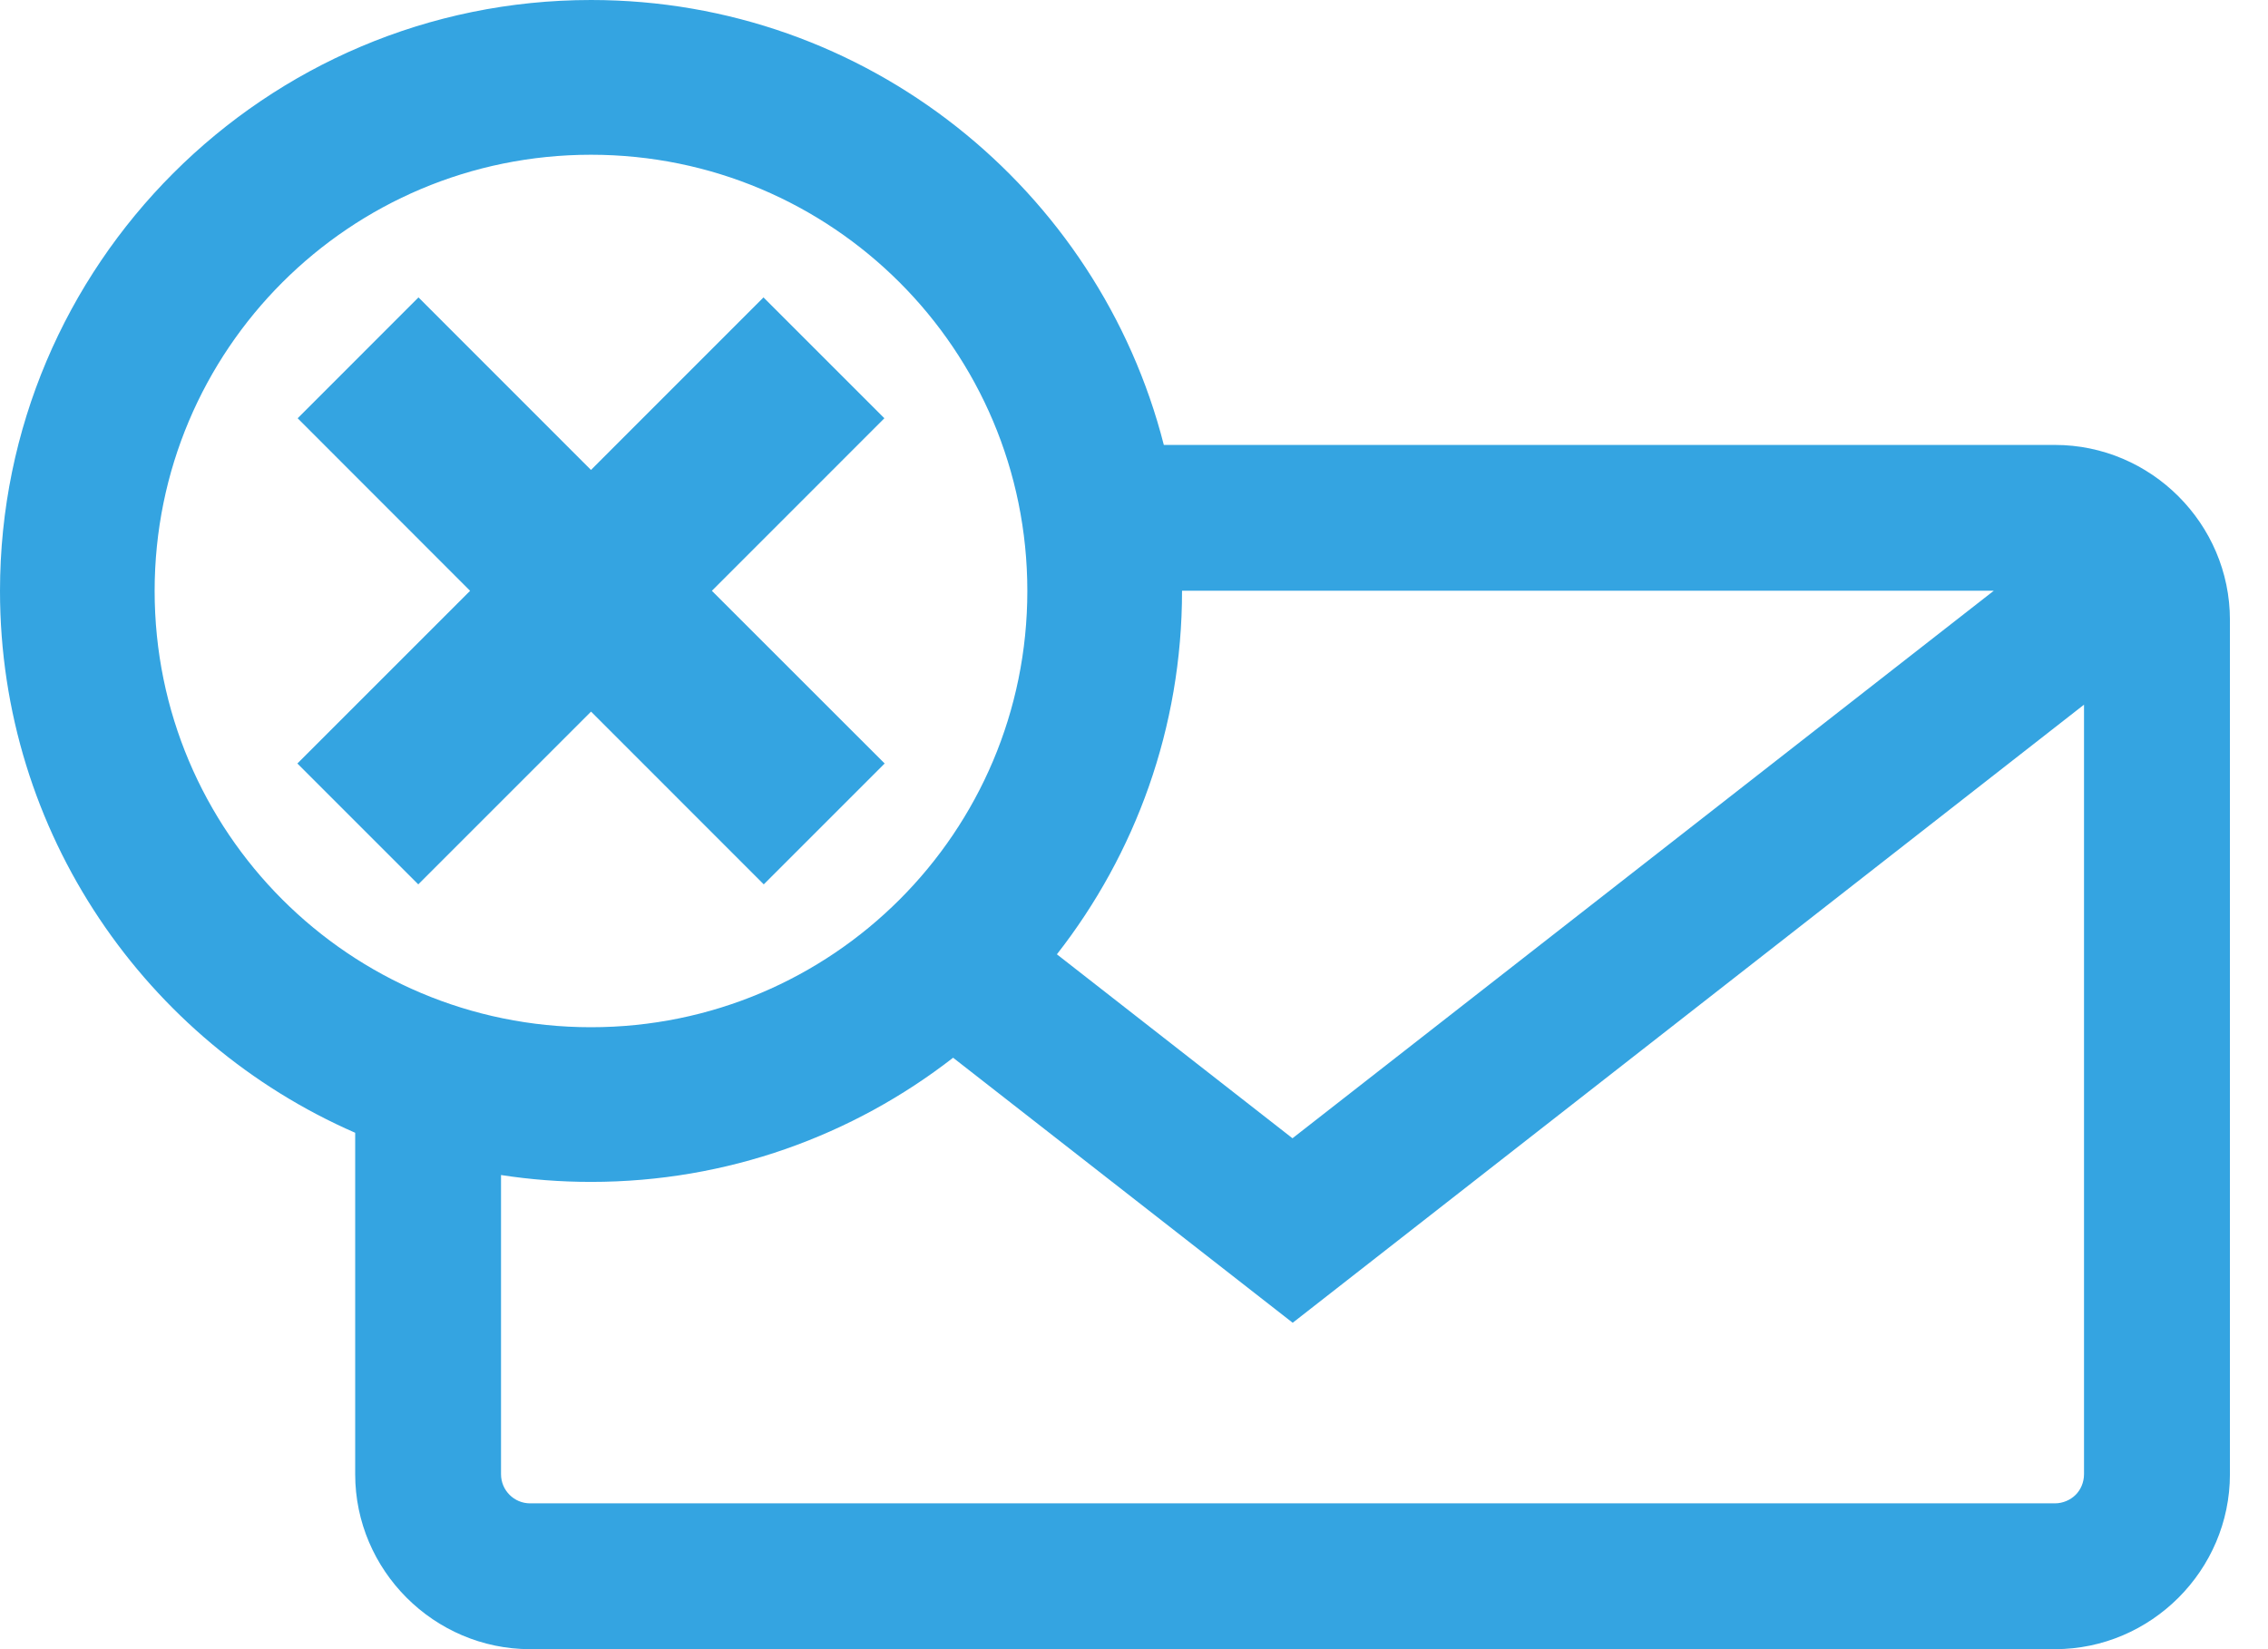 <?xml version="1.0" encoding="UTF-8"?>
<svg width="33px" height="24px" viewBox="0 0 33 24" version="1.1" xmlns="http://www.w3.org/2000/svg" xmlns:xlink="http://www.w3.org/1999/xlink">
    <title>CD480875-1705-42D1-8FBD-8AD3D19420E3</title>
    <g id="✅-22.Q2-AI:-CON---Registration-Page" stroke="none" stroke-width="1" fill="none" fill-rule="evenodd">
        <g id="reg-01b-dsk" transform="translate(-447, -88)" fill="#34A4E1">
            <g id="Group-9" transform="translate(0, 80)">
                <g id="Group-4" transform="translate(447, 8)">
                    <path d="M8.599,2.252 C5.089,2.252 2.25,5.09 2.25,8.6 C2.25,12.11 5.089,14.949 8.599,14.949 C12.109,14.949 14.948,12.11 14.948,8.6 C14.948,5.091 12.109,2.252 8.599,2.252 L8.599,2.252 Z M15.378,13.888 L18.806,16.565 L29.01,8.597 L17.199,8.597 L17.199,8.601 C17.199,10.593 16.519,12.429 15.378,13.888 L15.378,13.888 Z M7.29,17.101 L7.29,21.454 C7.29,21.688 7.479,21.878 7.714,21.878 L29.899,21.878 C30.019,21.878 30.127,21.827 30.2,21.755 C30.273,21.683 30.323,21.574 30.323,21.454 L30.323,10.255 L18.809,19.25 L13.868,15.393 C12.412,16.525 10.583,17.2 8.6,17.2 C8.154,17.2 7.717,17.166 7.29,17.1 L7.29,17.101 Z M6.089,4.328 L8.599,6.839 L11.109,4.328 L12.868,6.087 L10.358,8.598 L12.872,11.111 L11.113,12.87 L8.6,10.356 L6.086,12.87 L4.327,11.111 L6.84,8.598 L4.331,6.087 L6.089,4.328 Z M16.933,6.475 L29.9,6.475 C31.298,6.475 32.446,7.622 32.446,9.021 L32.446,21.454 C32.446,22.852 31.298,24 29.9,24 L7.714,24 C6.315,24 5.168,22.852 5.168,21.454 L5.168,16.485 C2.128,15.158 0,12.125 0,8.6 C0,3.856 3.855,0 8.6,0 C12.611,0 15.986,2.756 16.934,6.475 L16.933,6.475 Z" id="mail-icon"></path>
                </g>
            </g>
        </g>
    </g>
</svg>